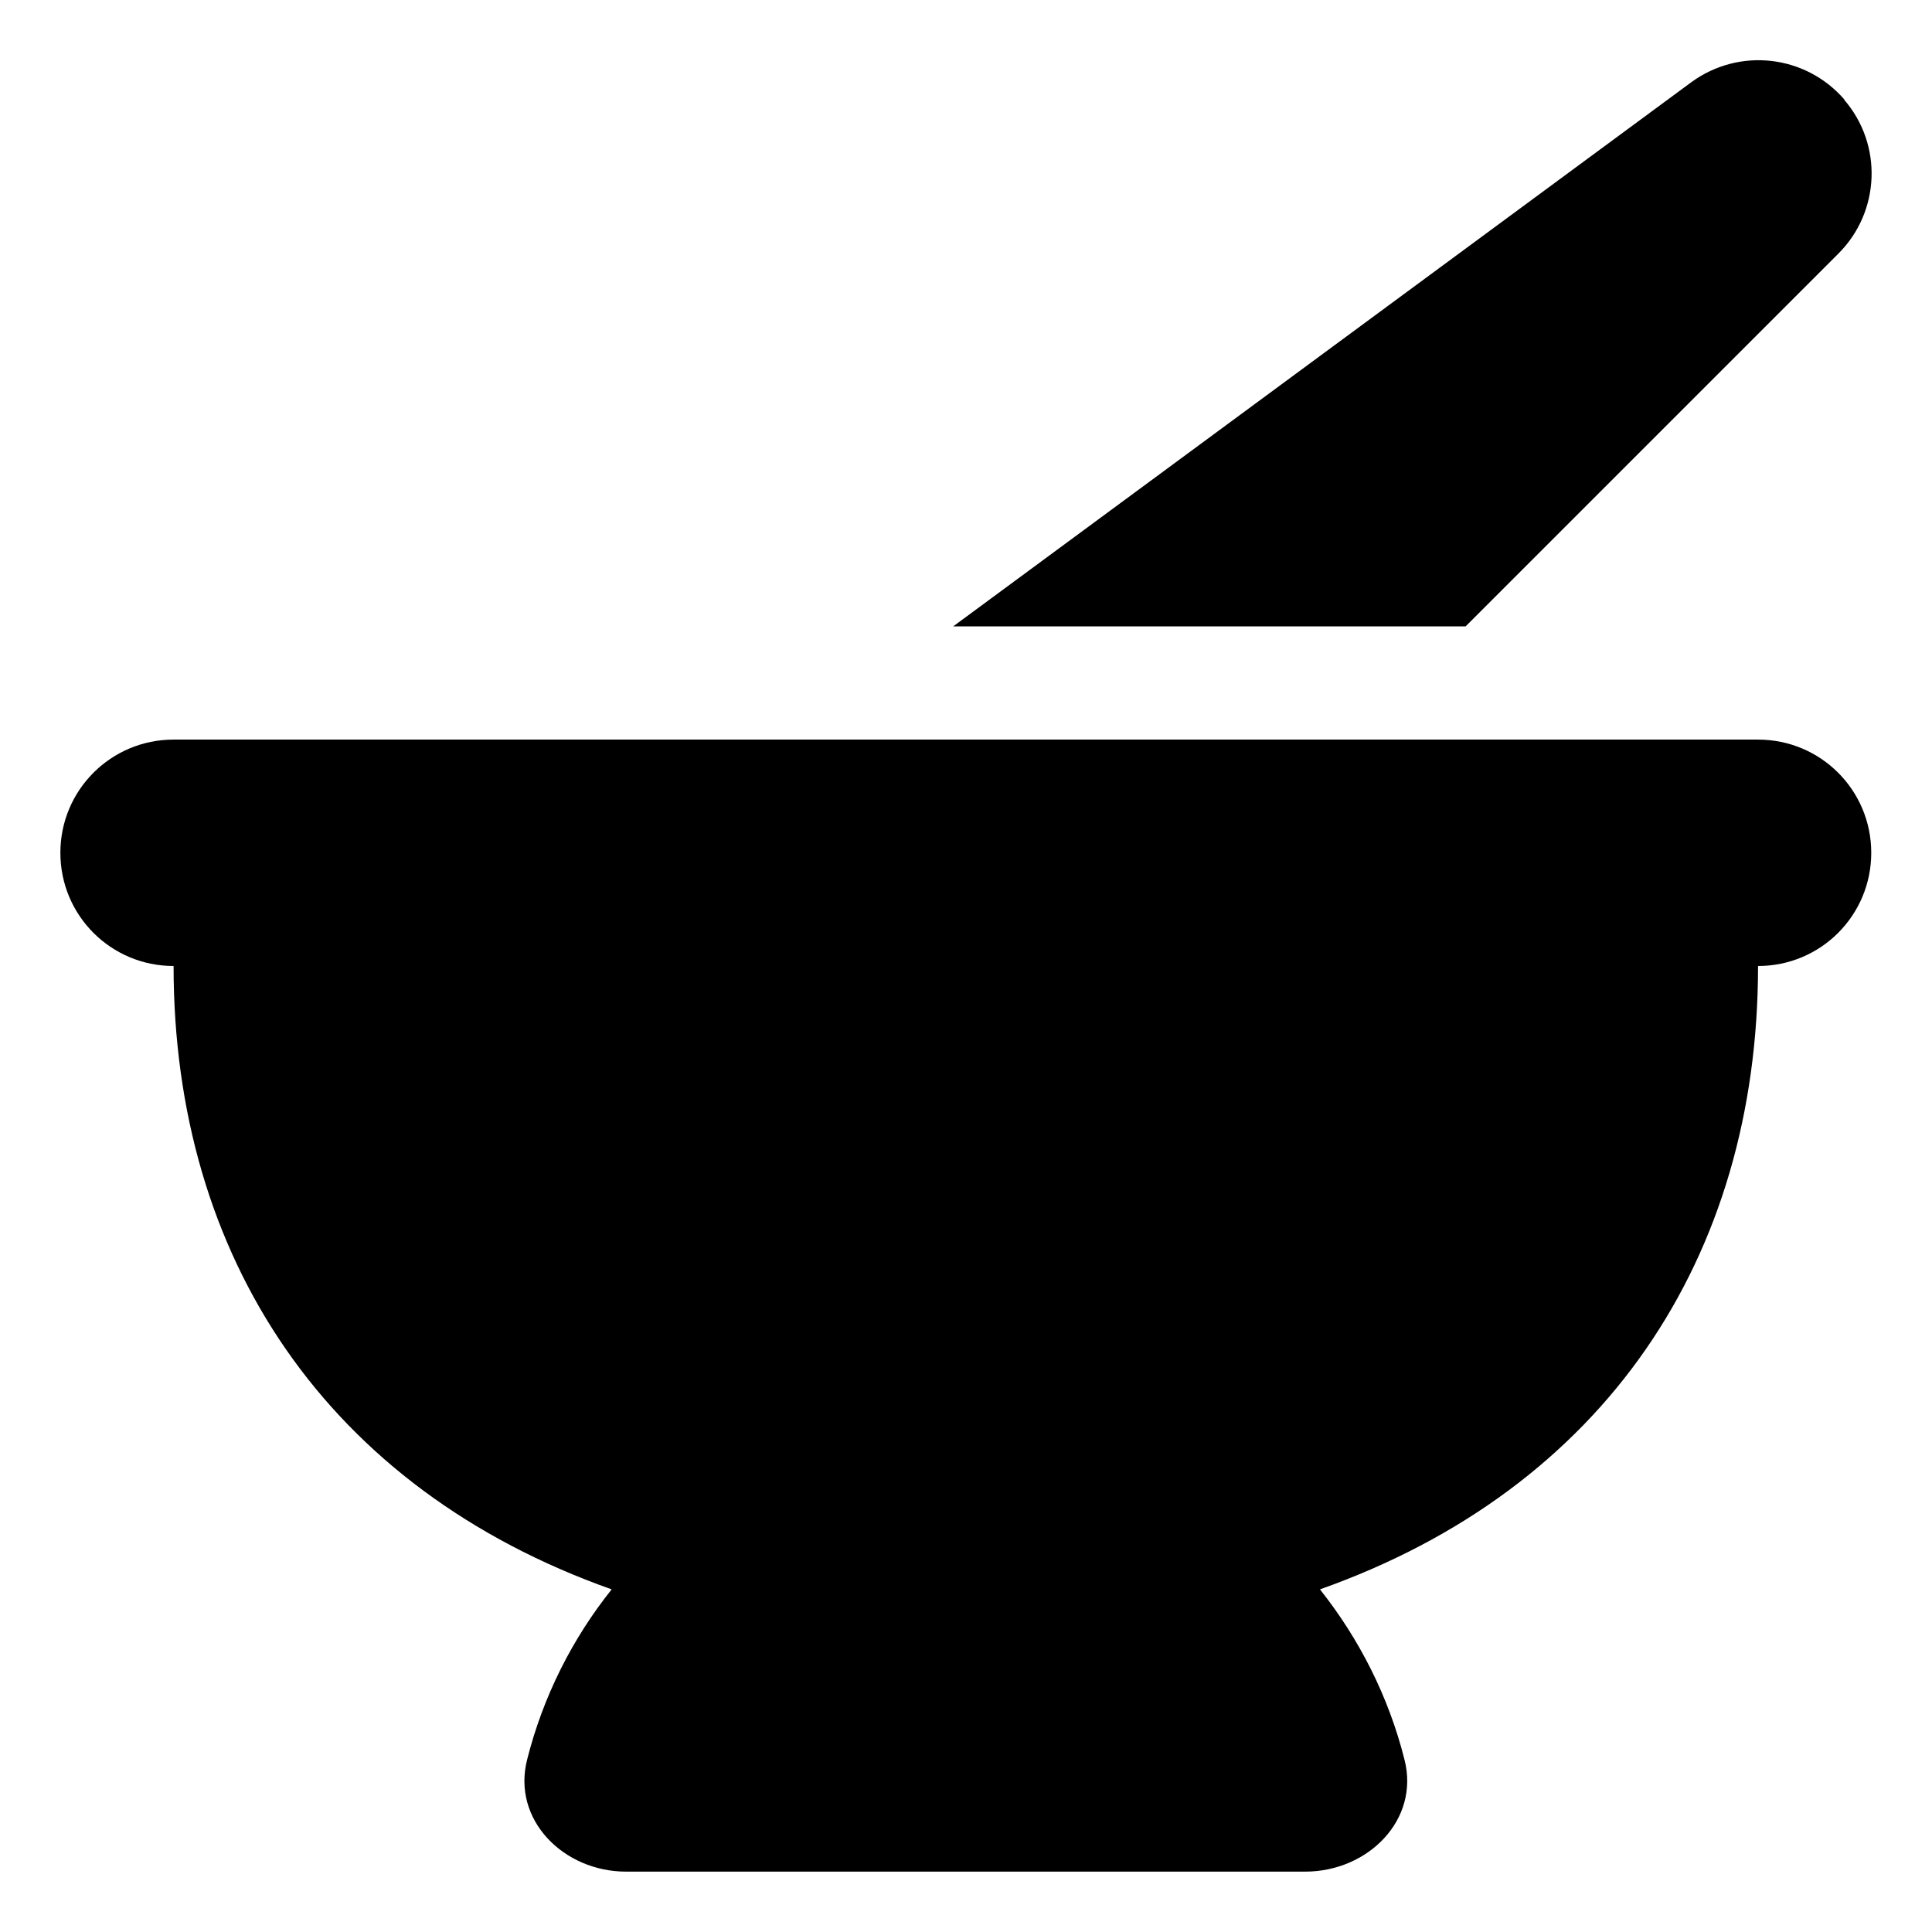 <?xml version="1.0" encoding="UTF-8"?>
<svg id="_レイヤー_1" data-name="レイヤー_1" xmlns="http://www.w3.org/2000/svg" version="1.1" viewBox="0 0 512 512">
  <!-- Generator: Adobe Illustrator 29.7.1, SVG Export Plug-In . SVG Version: 2.1.1 Build 8)  -->
  <path d="M488.8,26.4c-10.3-11.9-27.9-13.9-40.6-4.6l-195.6,144.2h135.8l98.8-98.8c11.1-11.1,11.8-28.9,1.5-40.8h0ZM46,196c-16.6,0-30,13.4-30,30s13.4,30,30,30c0,77.3,40.7,138.5,116.1,165.2-10.4,13-18.2,28.4-22.4,45.1-4.1,16,9.7,29.7,26.2,29.7h180c16.6,0,30.4-13.7,26.3-29.7-4.2-16.7-12-32-22.4-45.1,75.4-26.7,116.1-87.8,116.1-165.2,16.6,0,30-13.4,30-30s-13.4-30-30-30H46Z"/>
</svg>